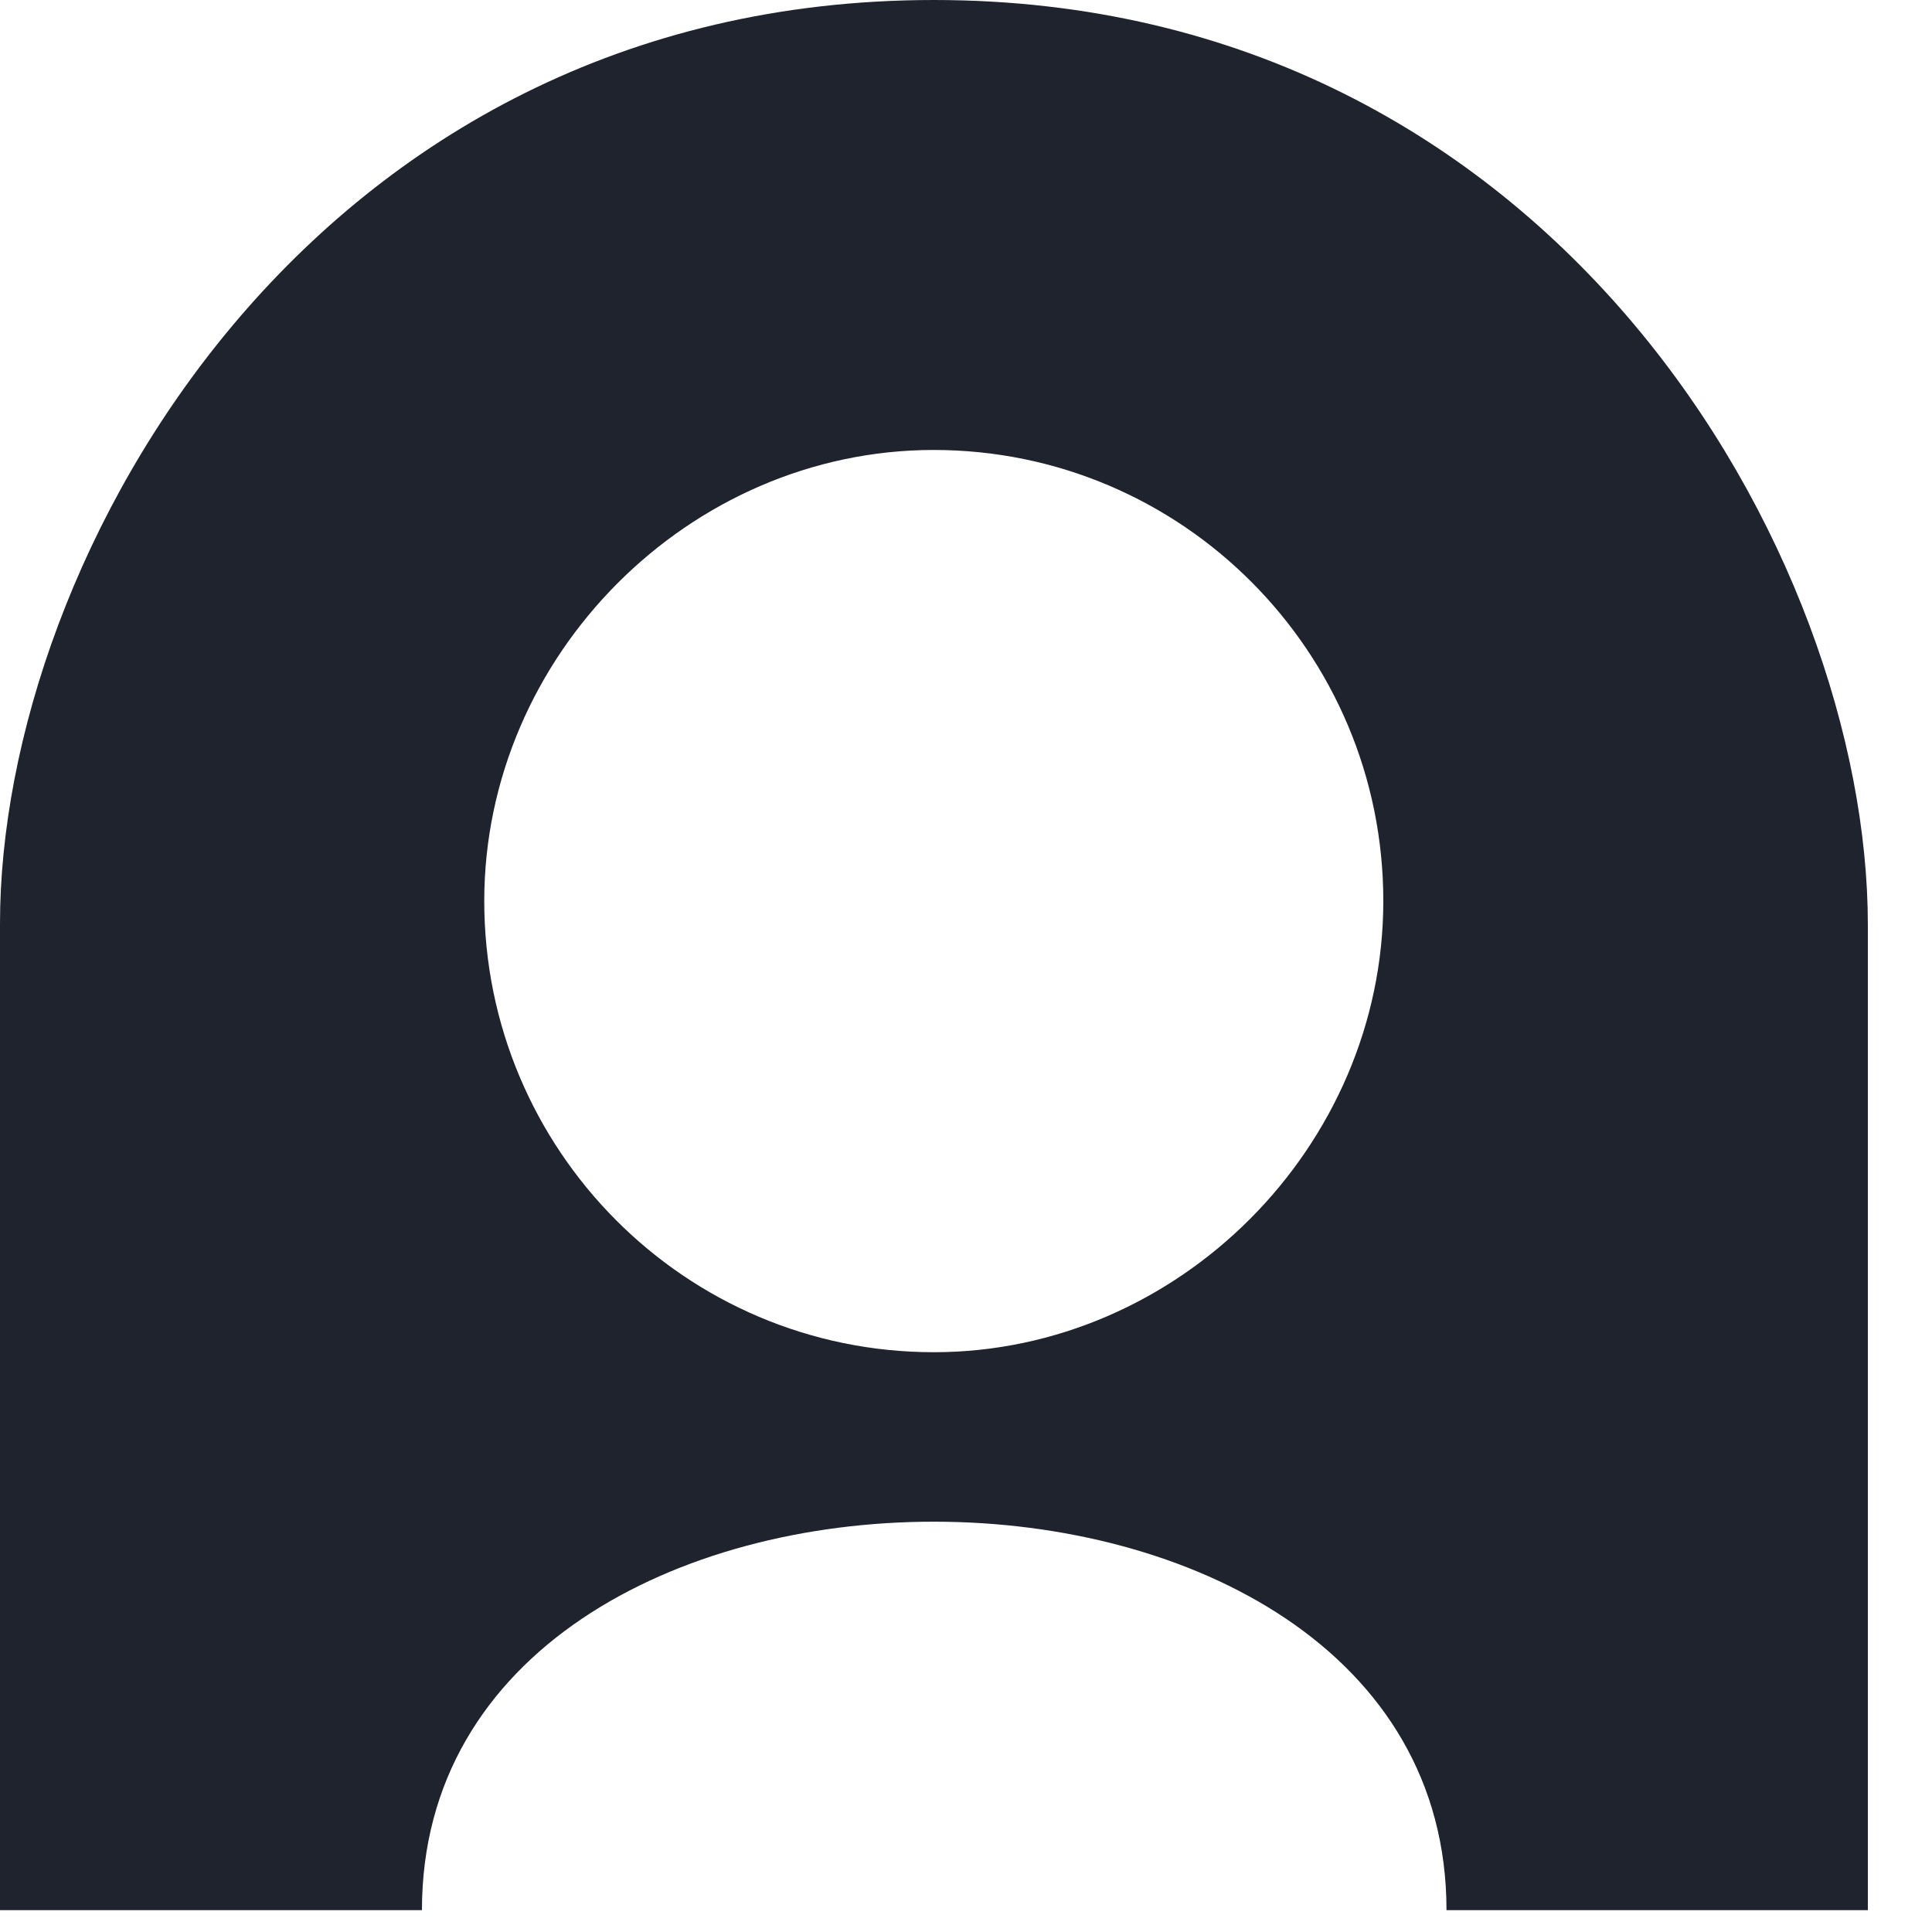 <?xml version="1.0" encoding="UTF-8"?>
<svg xmlns="http://www.w3.org/2000/svg" viewBox="0 0 128 128" fill="none">
  <path d="M61.869 0C20.659 0-.02 36.896 0 61.216v65.338h27.955c0-34.356 67.879-34.279 67.879 0h27.916v-65.28C123.75 36.902 103.085 0 61.869 0Zm.019 89.587C45.421 89.6 32.077 76.198 32.083 59.68c.013-16.243 13.568-29.856 29.76-29.869C78.31 29.805 91.661 43.2 91.648 59.718c-.013 16.25-13.568 29.856-29.76 29.87Z"></path>
  <style>
        path { fill: #1E232E; }
        @media (prefers-color-scheme: dark) {
            path { fill: #F8F9FB; }
        }
    </style>
</svg>
